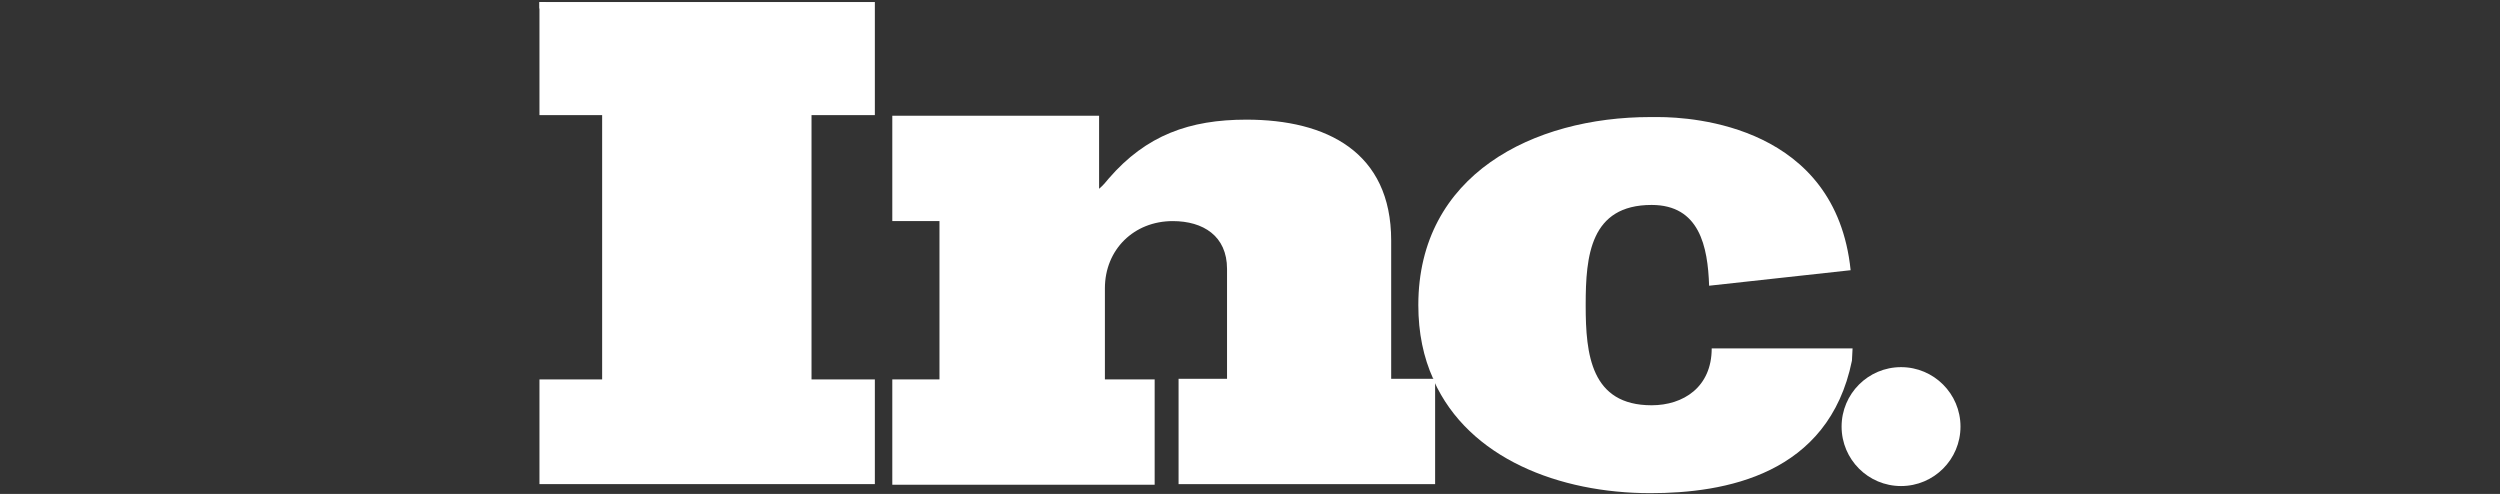 <svg width="1159" height="229" viewBox="0 0 1159 229" fill="none" xmlns="http://www.w3.org/2000/svg">
<rect x="0" y="0" width="1159" height="229" fill="#333333" stroke="none"/>
<path d="M253.092 0.942H250.096V3.938H253.092V0.942Z" fill="white"/>
<path d="M250.096 53.369H279.155V175.9H250.096V224.433H405.581V175.9H376.221V53.369H405.581V0.942H250.096V53.369Z" fill="white"/>
<path d="M644.95 175.9V111.489C644.95 70.446 614.991 55.467 577.842 55.467C551.479 55.467 531.406 62.657 514.031 82.729C512.832 84.227 511.334 86.024 509.537 87.522V53.669H413.669V102.501H435.539V175.9H413.669V224.732H535.301V175.9H512.233V133.658C512.233 115.683 525.714 102.501 543.69 102.501C557.77 102.501 568.854 109.392 568.854 124.671V175.6H546.386V224.433H665.321V176.499C665.321 176.2 665.022 175.9 665.022 175.6H644.95V175.9Z" fill="white"/>
<path d="M858.852 161.52H793.545C793.545 179.495 780.363 187.883 765.684 187.883C737.522 187.883 735.125 164.216 735.125 141.747V141.148C735.125 118.679 737.223 95.012 765.684 95.012C787.853 95.012 791.747 114.185 792.347 132.46L857.953 125.27C851.065 58.462 785.156 54.268 768.679 54.268C766.282 54.268 765.084 54.268 765.084 54.268C710.859 54.268 657.533 80.931 657.533 141.447C657.533 154.33 659.93 165.714 664.423 175.6H664.723V176.499C680.9 212.449 722.842 228.627 765.084 228.627C799.536 228.627 847.77 220.238 858.556 167.212L858.852 161.52Z" fill="white"/>
<path d="M881.325 225.331C896.545 225.331 908.886 212.991 908.886 197.769C908.886 182.547 896.545 170.207 881.325 170.207C866.098 170.207 853.763 182.547 853.763 197.769C853.763 212.991 866.098 225.331 881.325 225.331Z" fill="white"/>
</svg>
